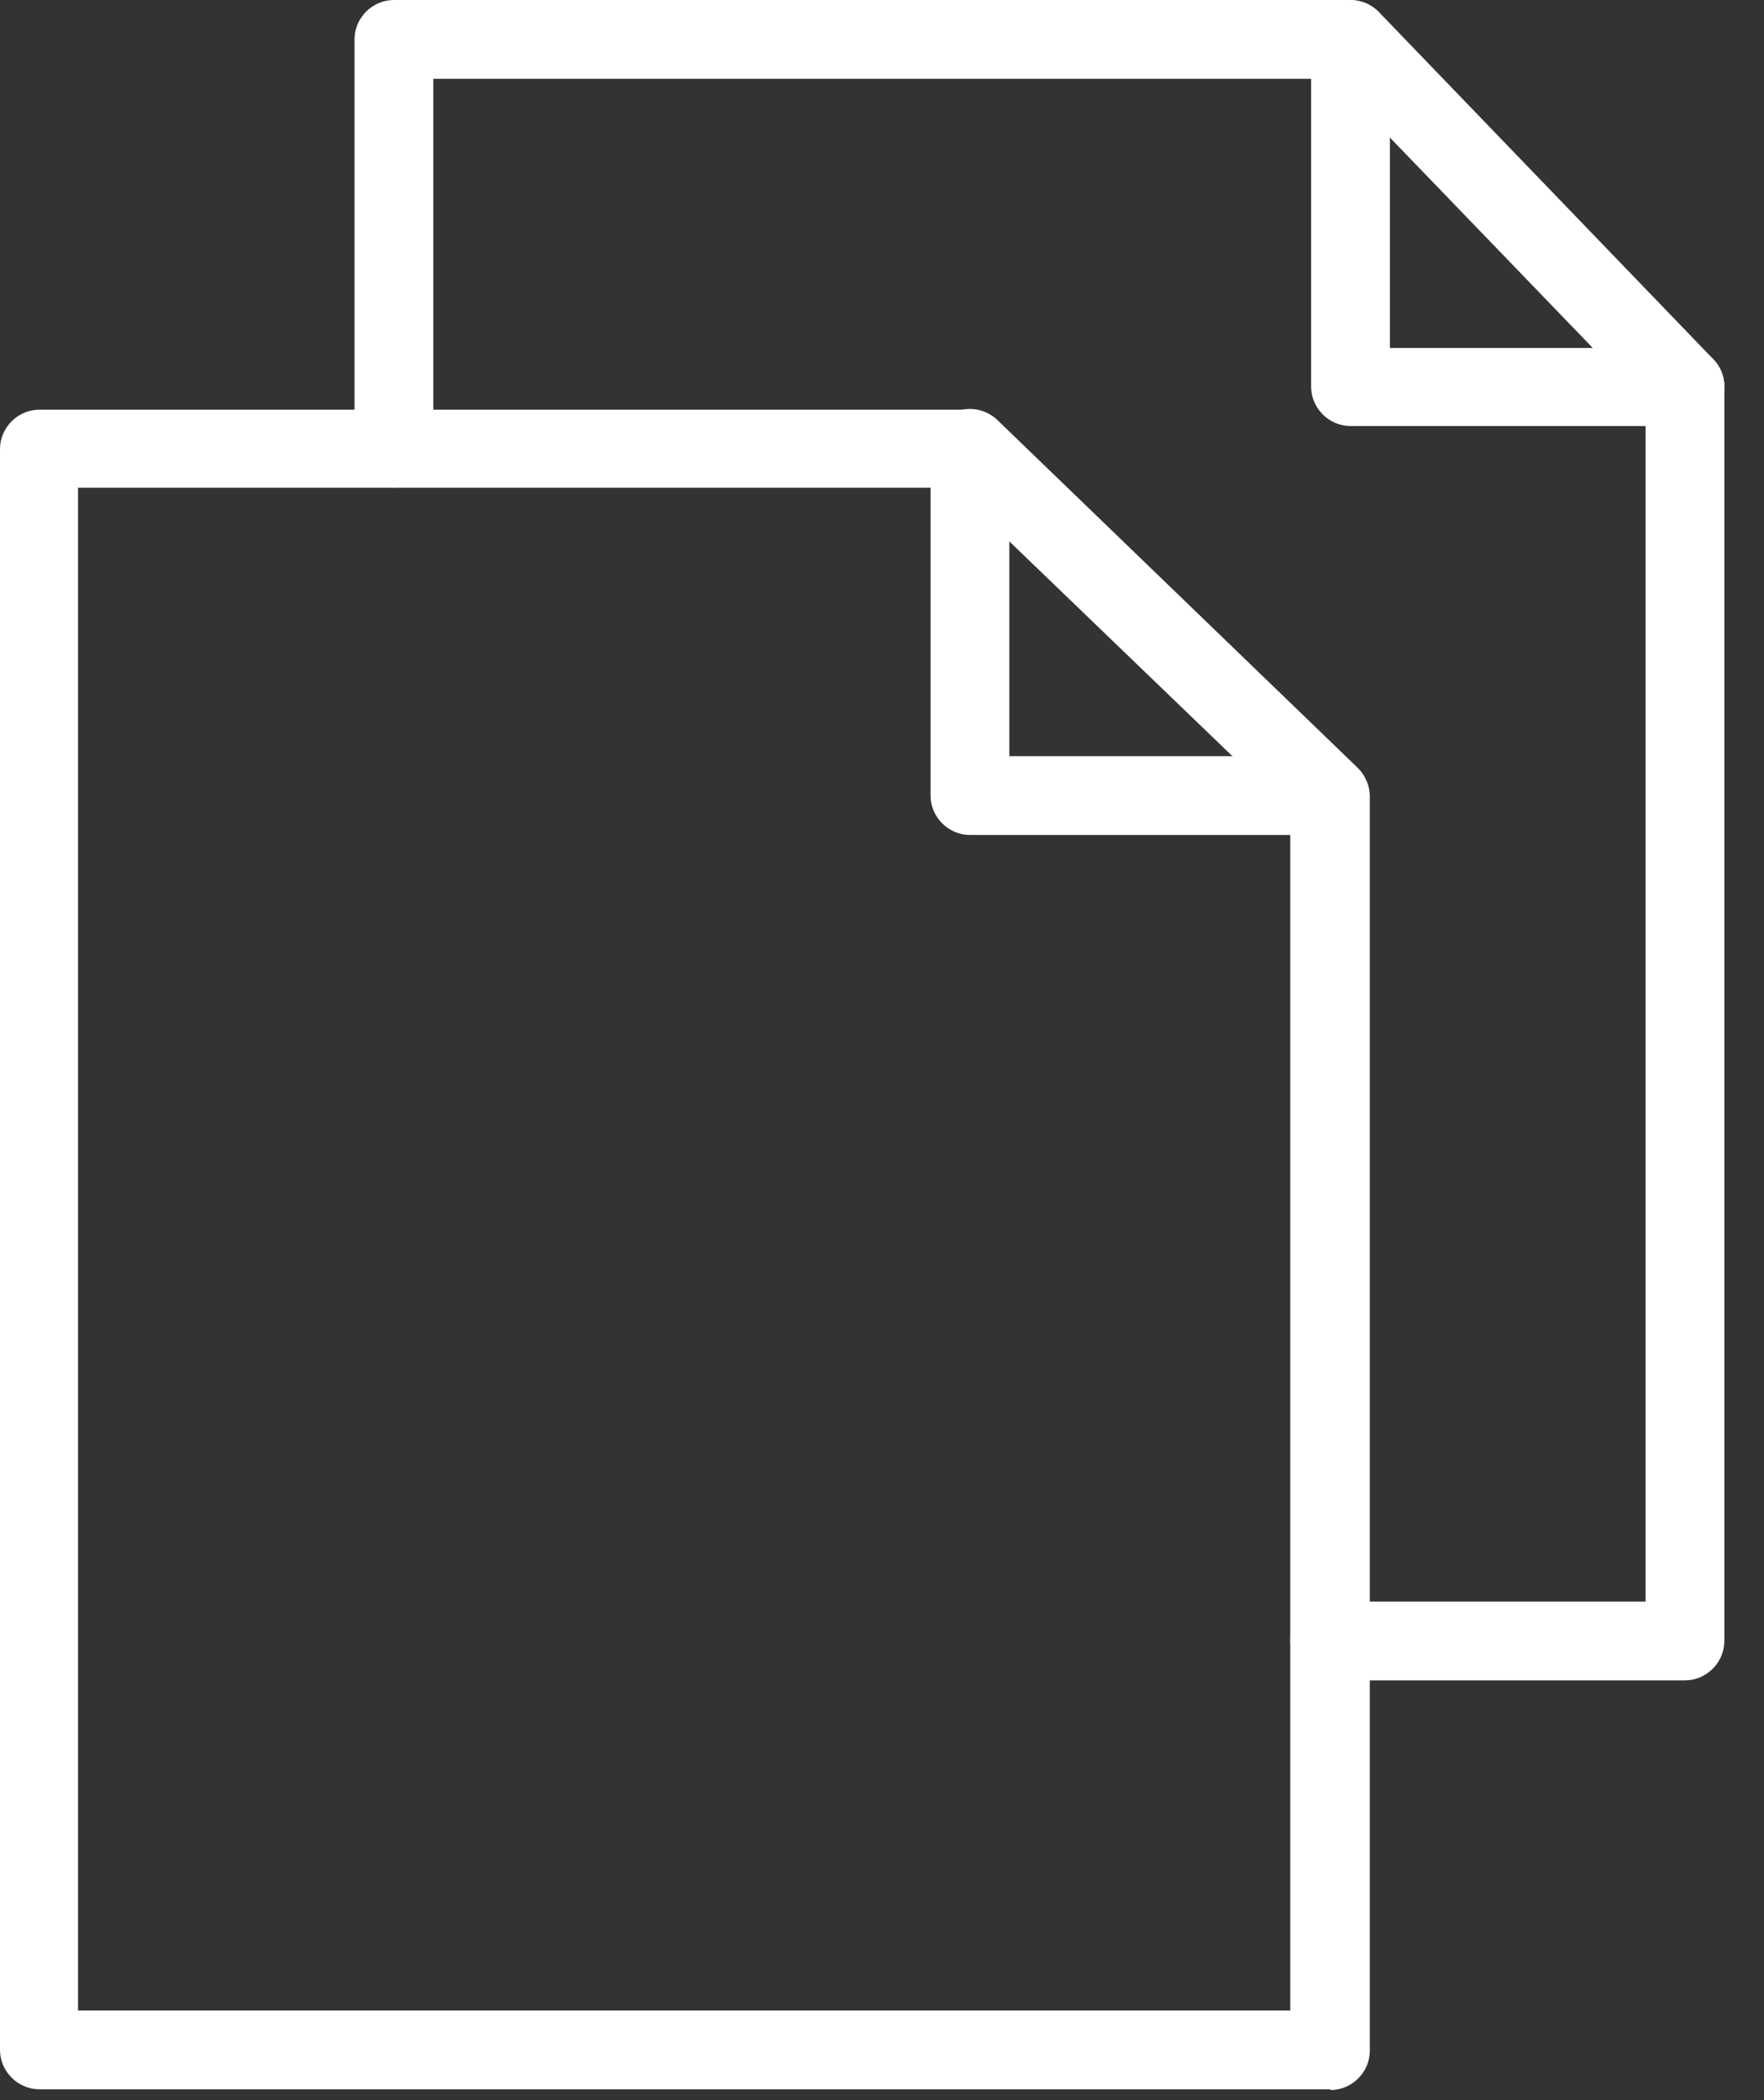 <svg width="42" height="50" viewBox="0 0 42 50" fill="none" xmlns="http://www.w3.org/2000/svg">
<rect x="0" y="0" width="42" height="50" fill="#333333" stroke="none"/>
<path d="M31.677 49.494H0.938C0.566 49.494 0.265 49.193 0.265 48.822V10.71C0.265 10.338 0.566 10.037 0.938 10.037H23.112C23.289 10.037 23.448 10.108 23.59 10.232L32.155 18.498C32.279 18.622 32.367 18.799 32.367 18.994V48.857C32.367 49.229 32.066 49.53 31.695 49.53L31.677 49.494ZM1.61 48.131H30.987V19.242L22.829 11.364H1.61V48.131Z" fill="white"/>
<path d="M31.677 49.742H0.938C0.425 49.742 0 49.317 0 48.804V10.692C0 10.178 0.425 9.754 0.938 9.754H23.112C23.36 9.754 23.59 9.842 23.767 10.019L32.332 18.286C32.509 18.463 32.615 18.711 32.615 18.959V48.822C32.615 49.335 32.19 49.76 31.677 49.76V49.742ZM0.938 10.267C0.708 10.267 0.513 10.462 0.513 10.692V48.804C0.513 49.034 0.708 49.229 0.938 49.229H31.677C31.907 49.229 32.102 49.034 32.102 48.804V18.941C32.102 18.835 32.049 18.711 31.978 18.64L23.413 10.373C23.413 10.373 23.236 10.249 23.112 10.249H0.938V10.267ZM30.987 48.379H1.61C1.469 48.379 1.363 48.273 1.363 48.131V11.364C1.363 11.223 1.469 11.117 1.61 11.117H22.829C22.829 11.117 22.953 11.134 23.006 11.188L31.164 19.065C31.164 19.065 31.235 19.171 31.235 19.242V48.131C31.235 48.273 31.128 48.379 30.987 48.379ZM1.858 47.866H30.721V19.33L22.705 11.612H1.858V47.866Z" fill="white"/>
<path d="M40.118 39.758H31.659C31.288 39.758 30.987 39.457 30.987 39.086C30.987 38.714 31.288 38.413 31.659 38.413H39.428V9.24C39.428 8.869 39.729 8.568 40.101 8.568C40.472 8.568 40.773 8.869 40.773 9.24V39.103C40.773 39.475 40.472 39.776 40.101 39.776L40.118 39.758Z" fill="white"/>
<path d="M40.118 40.006H31.659C31.146 40.006 30.721 39.581 30.721 39.068C30.721 38.555 31.146 38.13 31.659 38.13H39.18V9.205C39.18 8.692 39.605 8.267 40.118 8.267C40.632 8.267 41.056 8.692 41.056 9.205V39.068C41.056 39.581 40.632 40.006 40.118 40.006ZM31.677 38.643C31.447 38.643 31.252 38.838 31.252 39.068C31.252 39.298 31.447 39.493 31.677 39.493H40.136C40.366 39.493 40.561 39.298 40.561 39.068V9.205C40.561 8.975 40.366 8.78 40.136 8.78C39.906 8.78 39.711 8.975 39.711 9.205V38.378C39.711 38.519 39.605 38.626 39.464 38.626H31.695L31.677 38.643Z" fill="white"/>
<path d="M9.379 11.364C9.008 11.364 8.707 11.064 8.707 10.692V0.956C8.707 0.584 9.008 0.283 9.379 0.283H32.155C32.526 0.283 32.827 0.584 32.827 0.956C32.827 1.328 32.526 1.629 32.155 1.629H10.069V10.674C10.069 11.046 9.769 11.347 9.397 11.347L9.379 11.364Z" fill="white"/>
<path d="M9.379 11.612C8.866 11.612 8.441 11.188 8.441 10.674V0.938C8.441 0.425 8.866 0 9.379 0H32.155C32.668 0 33.093 0.425 33.093 0.938C33.093 1.452 32.668 1.876 32.155 1.876H10.317V10.674C10.317 11.188 9.893 11.612 9.379 11.612ZM9.379 0.531C9.149 0.531 8.955 0.726 8.955 0.956V10.692C8.955 10.922 9.149 11.117 9.379 11.117C9.609 11.117 9.804 10.922 9.804 10.692V1.646C9.804 1.505 9.91 1.398 10.052 1.398H32.155C32.385 1.398 32.58 1.204 32.58 0.974C32.58 0.743 32.385 0.549 32.155 0.549H9.379V0.531Z" fill="white"/>
<path d="M31.058 19.631H23.094C22.723 19.631 22.422 19.331 22.422 18.959V10.692C22.422 10.32 22.723 10.019 23.094 10.019C23.466 10.019 23.767 10.32 23.767 10.692V18.268H31.04C31.412 18.268 31.712 18.569 31.712 18.941C31.712 19.313 31.412 19.614 31.04 19.614L31.058 19.631Z" fill="white"/>
<path d="M31.058 19.879H23.094C22.581 19.879 22.156 19.454 22.156 18.941V10.674C22.156 10.161 22.581 9.736 23.094 9.736C23.607 9.736 24.032 10.161 24.032 10.674V18.003H31.058C31.571 18.003 31.996 18.428 31.996 18.941C31.996 19.454 31.571 19.879 31.058 19.879ZM23.094 10.267C22.864 10.267 22.669 10.462 22.669 10.692V18.959C22.669 19.189 22.864 19.384 23.094 19.384H31.058C31.288 19.384 31.482 19.189 31.482 18.959C31.482 18.729 31.288 18.534 31.058 18.534H23.784C23.643 18.534 23.537 18.428 23.537 18.286V10.71C23.537 10.48 23.342 10.285 23.112 10.285L23.094 10.267Z" fill="white"/>
<path d="M40.118 9.895H32.155C31.783 9.895 31.482 9.594 31.482 9.223V0.956C31.482 0.673 31.659 0.425 31.907 0.319C32.173 0.212 32.456 0.283 32.65 0.478L40.614 8.745C40.809 8.939 40.862 9.223 40.755 9.488C40.649 9.736 40.401 9.895 40.136 9.895H40.118ZM32.845 8.532H38.526L32.845 2.638V8.532Z" fill="white"/>
<path d="M40.118 10.143H32.155C31.642 10.143 31.217 9.718 31.217 9.205V0.938C31.217 0.549 31.447 0.213 31.801 0.071C32.155 -0.071 32.562 0.018 32.827 0.283L40.791 8.55C41.056 8.816 41.127 9.223 40.985 9.559C40.844 9.895 40.508 10.126 40.136 10.126L40.118 10.143ZM32.172 0.531C32.172 0.531 32.066 0.531 32.013 0.567C31.854 0.637 31.748 0.779 31.748 0.956V9.223C31.748 9.453 31.942 9.648 32.172 9.648H40.136C40.313 9.648 40.454 9.541 40.525 9.382C40.596 9.223 40.561 9.046 40.437 8.922L32.473 0.655C32.473 0.655 32.279 0.531 32.172 0.531ZM38.526 8.798H32.845C32.703 8.798 32.597 8.692 32.597 8.55V2.655C32.597 2.549 32.668 2.461 32.756 2.425C32.863 2.39 32.969 2.425 33.04 2.478L38.72 8.373C38.72 8.373 38.809 8.55 38.773 8.656C38.738 8.745 38.649 8.816 38.543 8.816L38.526 8.798ZM33.093 8.285H37.924L33.093 3.275V8.285Z" fill="white"/>
</svg>
